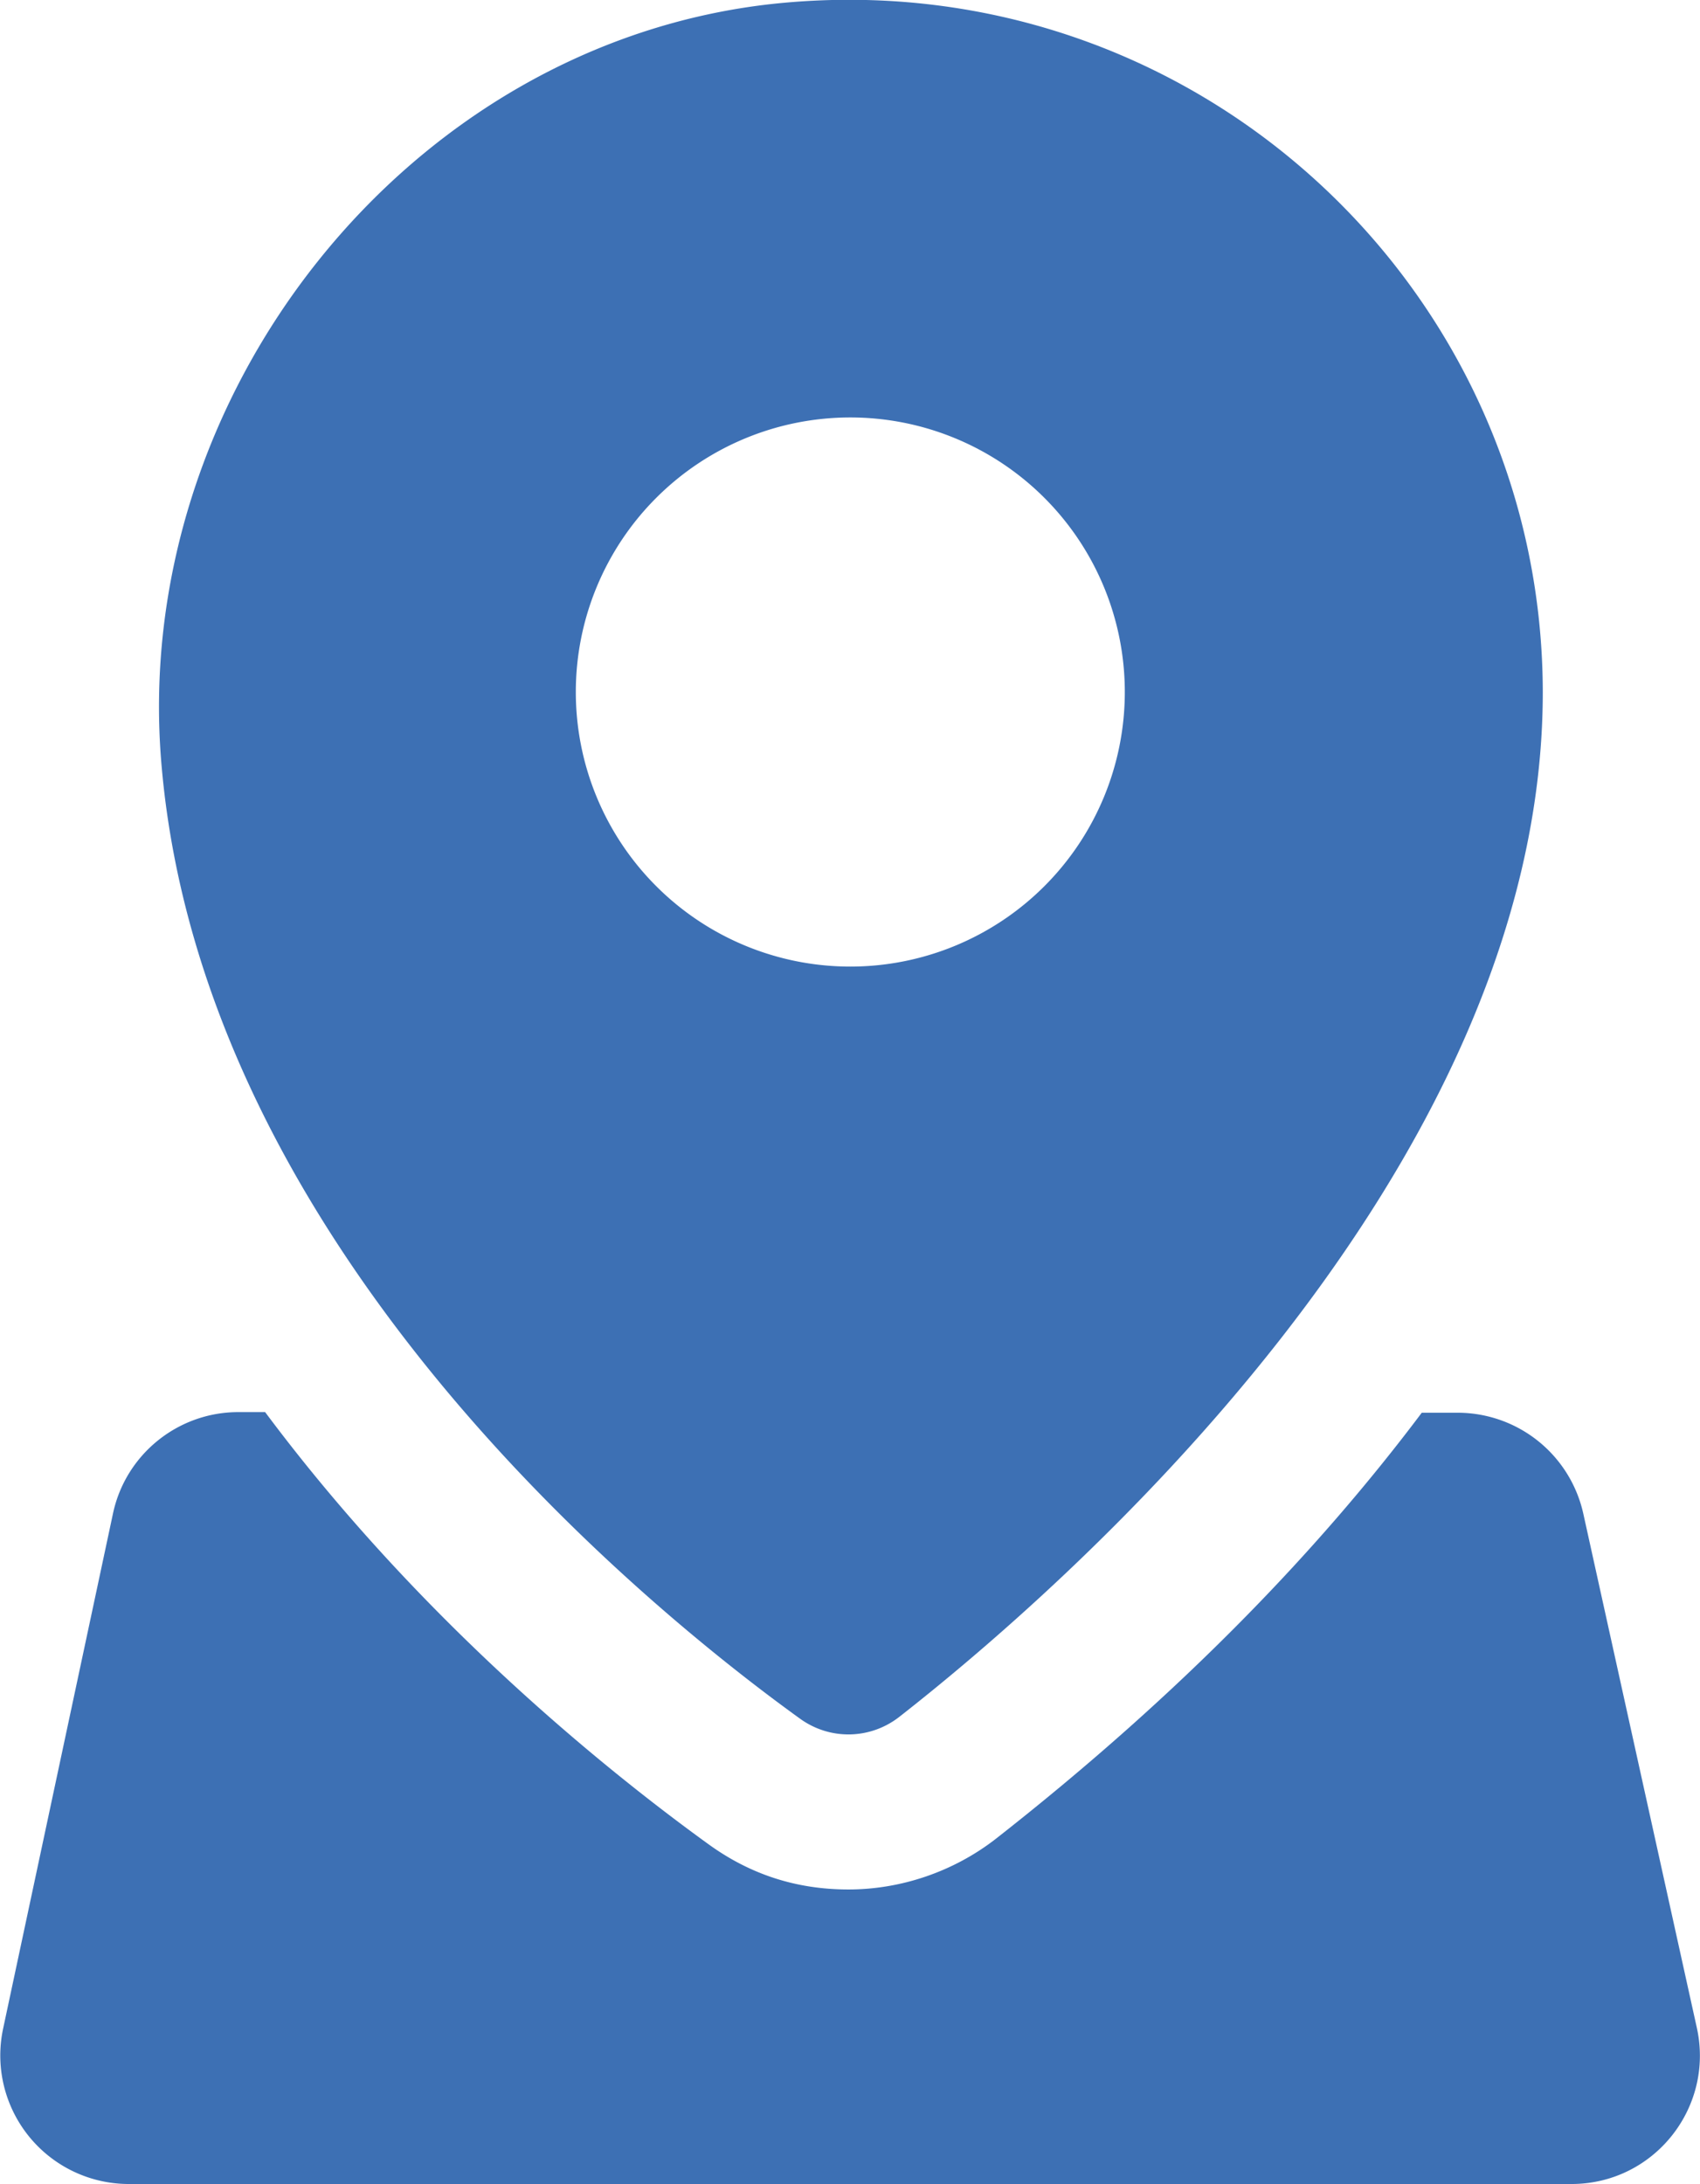 <svg xmlns="http://www.w3.org/2000/svg" viewBox="0 0 27.25 35"><defs><style>.cls-1{fill:#3d70b4}</style></defs><path class="cls-1" d="M12.41.06C6.52.69 2.07 6.36 2.59 12.27c.67 7.74 7.79 13.51 10.23 15.27.48.35 1.13.34 1.6-.03 2.53-1.98 10.31-8.68 10.31-16.42C24.72 4.57 19.08-.64 12.41.06zm1.22 15.43a4.4 4.4 0 110-8.8 4.4 4.4 0 010 8.8z"/><path class="cls-1" d="M27.2 32.5l-1.82-8.24a2.064 2.064 0 00-2.01-1.62h-.58c-1.63 2.17-3.83 4.48-6.83 6.83-.67.52-1.51.81-2.36.81s-1.59-.25-2.25-.73c-1.7-1.23-4.64-3.62-7.1-6.92h-.43c-.97 0-1.81.68-2.01 1.63L.05 32.51A2.06 2.06 0 002.06 35h23.13c1.32 0 2.29-1.22 2.01-2.5z"/></svg>